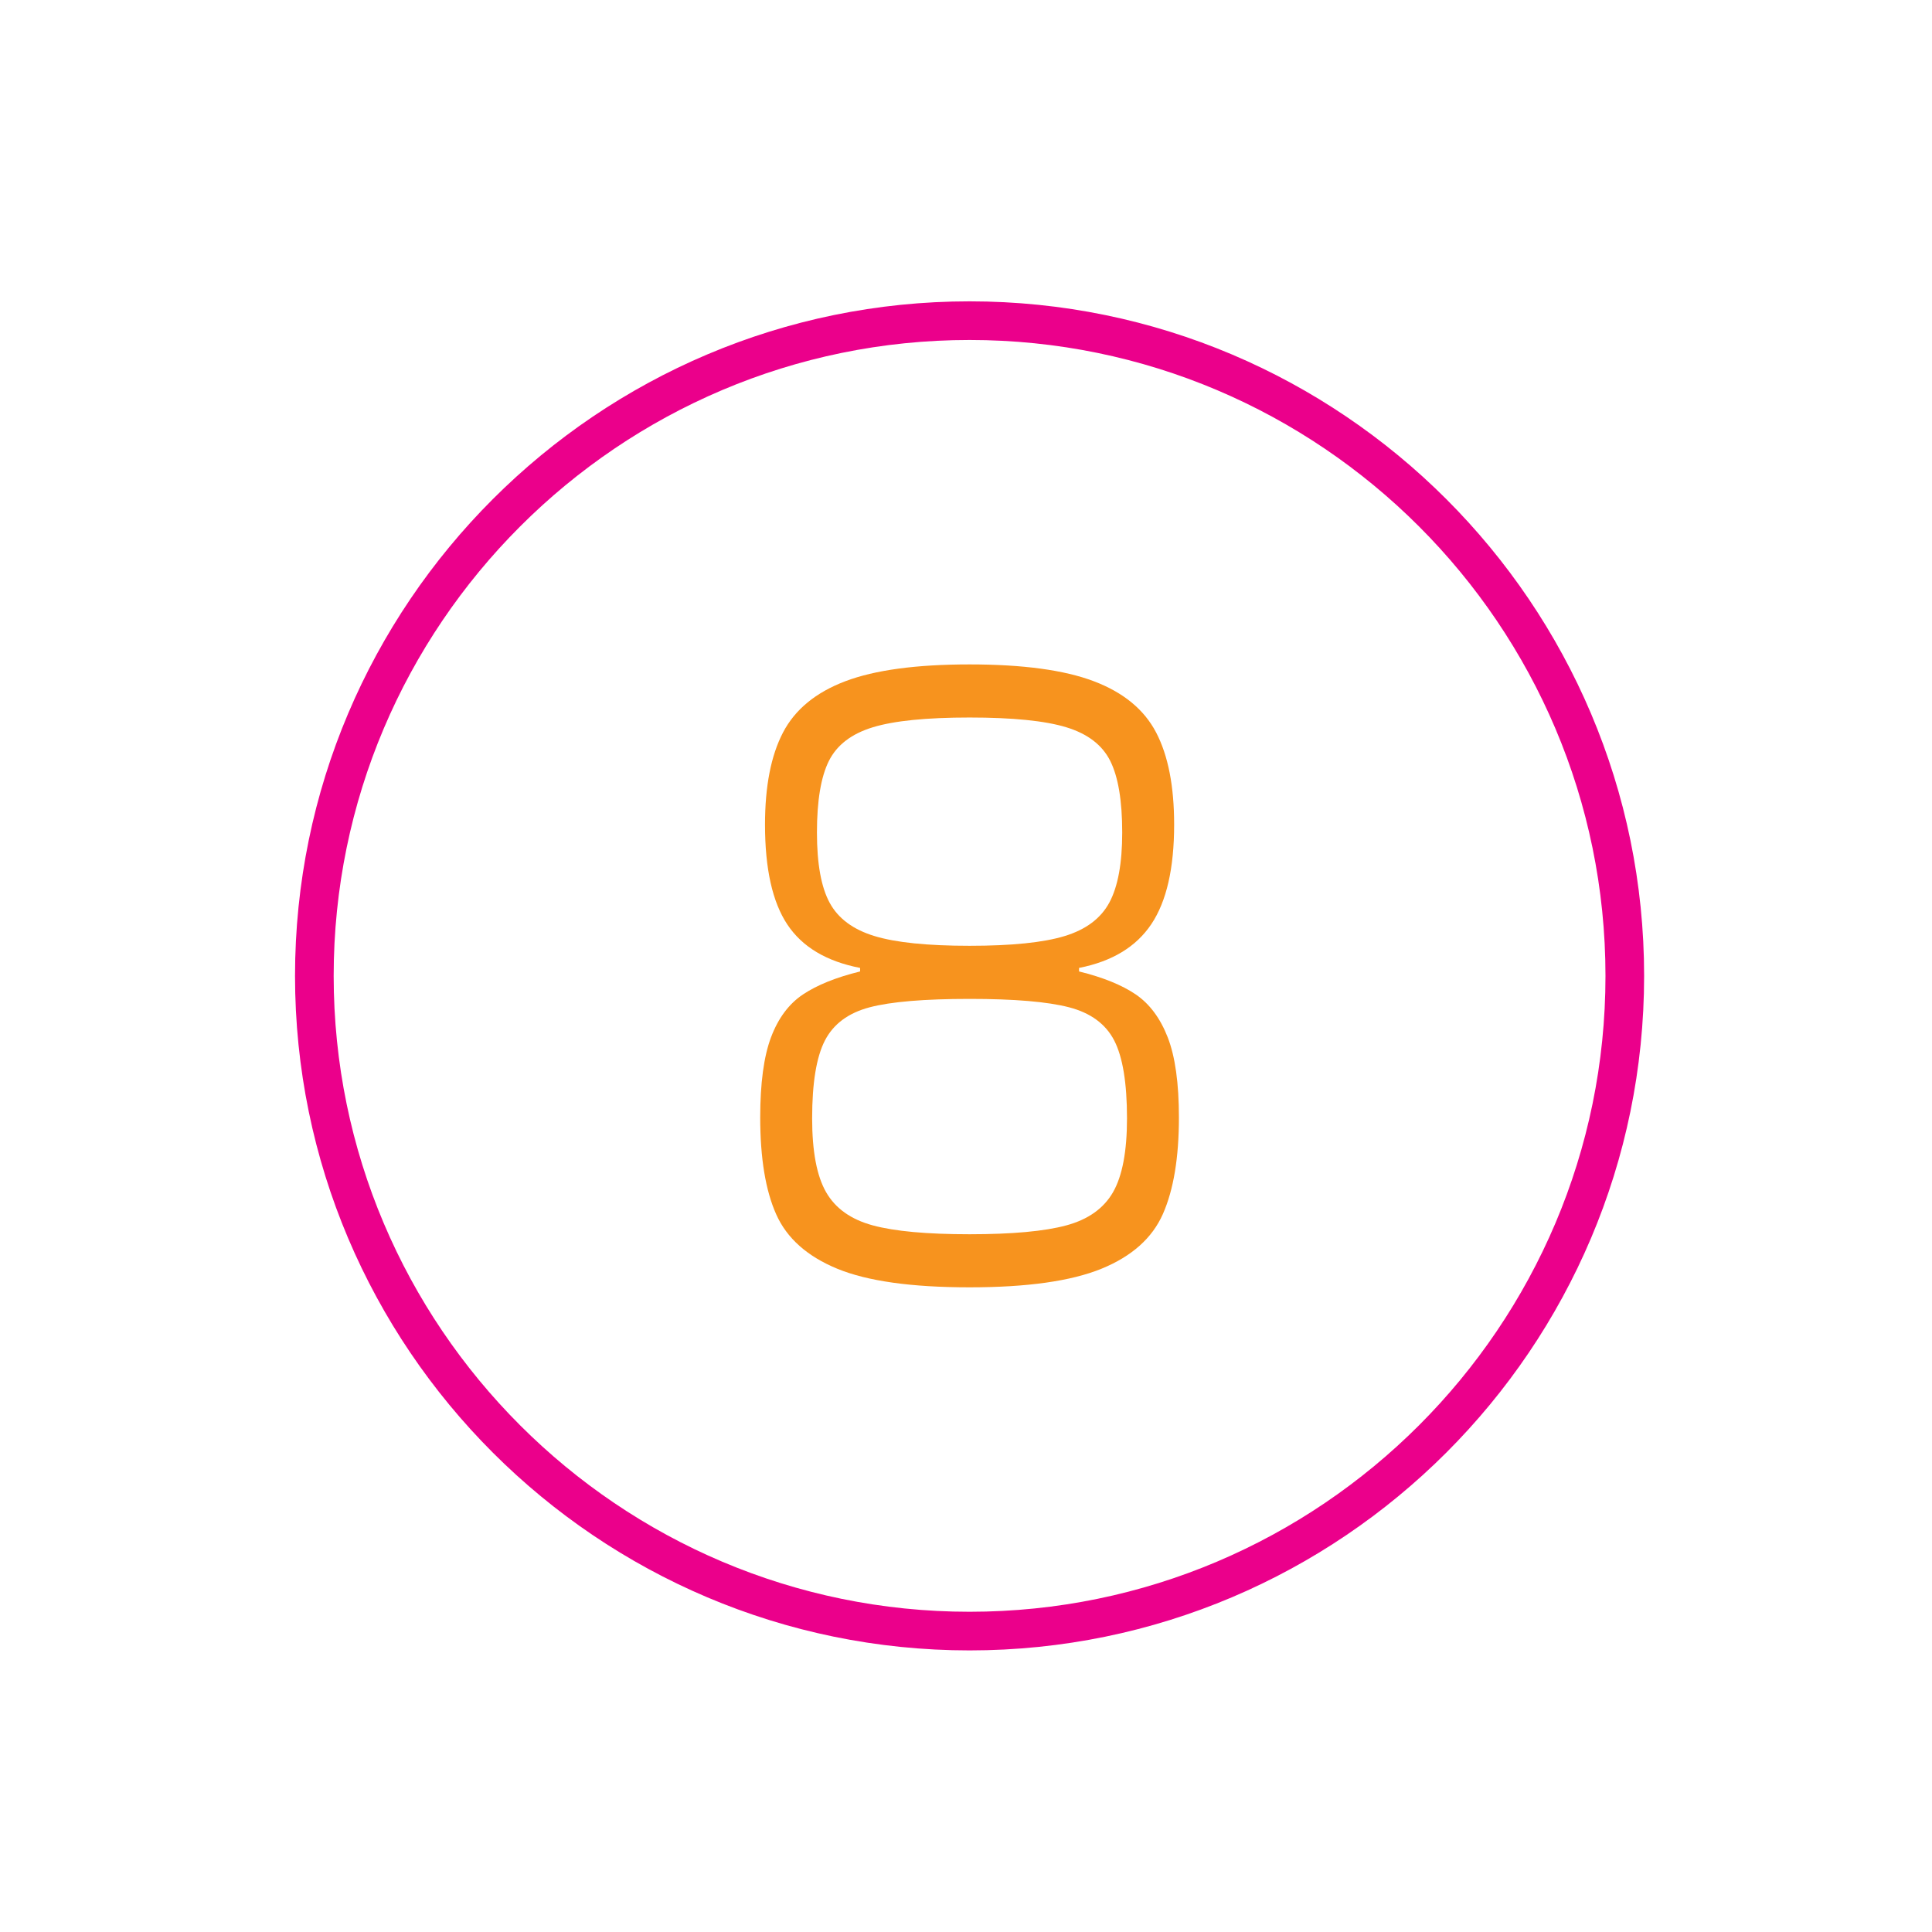 <?xml version="1.0" encoding="utf-8"?>
<!-- Generator: Adobe Illustrator 16.0.0, SVG Export Plug-In . SVG Version: 6.00 Build 0)  -->
<!DOCTYPE svg PUBLIC "-//W3C//DTD SVG 1.1//EN" "http://www.w3.org/Graphics/SVG/1.1/DTD/svg11.dtd">
<svg version="1.1" id="Layer_1" xmlns="http://www.w3.org/2000/svg" xmlns:xlink="http://www.w3.org/1999/xlink" x="0px" y="0px"
	 width="150px" height="150px" viewBox="0 0 150 150" enable-background="new 0 0 150 150" xml:space="preserve">
<path fill="#EB008B" d="M75.277,128.137c-28.877,0-52.371-23.492-52.371-52.369c0-28.877,23.493-52.372,52.371-52.372
	c28.877,0,52.372,23.494,52.372,52.372C127.648,104.645,104.154,128.137,75.277,128.137z M75.277,26.396
	c-27.223,0-49.371,22.148-49.371,49.372s22.147,49.369,49.371,49.369c27.224,0,49.372-22.146,49.372-49.369
	C124.648,48.543,102.5,26.396,75.277,26.396z"/>
<g>
	<path fill="#F7931E" d="M65.01,98.506c-2.338-0.962-3.92-2.37-4.746-4.226c-0.828-1.854-1.241-4.362-1.241-7.522
		c0-2.655,0.279-4.728,0.837-6.217c0.559-1.487,1.386-2.599,2.482-3.332c1.096-0.731,2.574-1.328,4.436-1.786v-0.274
		c-2.605-0.504-4.488-1.626-5.646-3.366c-1.158-1.74-1.737-4.328-1.737-7.763c0-2.977,0.465-5.358,1.396-7.145
		c0.93-1.786,2.543-3.114,4.839-3.984s5.511-1.306,9.647-1.306c4.136,0,7.353,0.436,9.647,1.306c2.296,0.87,3.909,2.198,4.84,3.984
		s1.396,4.168,1.396,7.145c0,3.39-0.589,5.966-1.769,7.728c-1.179,1.764-3.051,2.897-5.614,3.401v0.274
		c1.861,0.458,3.329,1.055,4.405,1.786c1.074,0.733,1.901,1.845,2.481,3.332c0.578,1.489,0.868,3.562,0.868,6.217
		c0,3.115-0.414,5.611-1.24,7.488c-0.828,1.879-2.42,3.298-4.777,4.26c-2.357,0.961-5.771,1.442-10.237,1.442
		C70.769,99.948,67.346,99.467,65.01,98.506z M82.784,95.14c1.696-0.458,2.905-1.316,3.63-2.576c0.723-1.26,1.086-3.171,1.086-5.736
		c0-2.748-0.332-4.763-0.993-6.046c-0.662-1.281-1.83-2.14-3.505-2.576c-1.676-0.435-4.25-0.652-7.725-0.652
		c-3.517,0-6.102,0.218-7.756,0.652c-1.654,0.437-2.812,1.295-3.474,2.576c-0.662,1.283-0.993,3.298-0.993,6.046
		c0,2.565,0.361,4.477,1.086,5.736c0.724,1.26,1.934,2.118,3.63,2.576c1.695,0.458,4.197,0.687,7.507,0.687
		C78.586,95.826,81.088,95.598,82.784,95.14z M82.66,72.675c1.654-0.503,2.812-1.374,3.475-2.61
		c0.661-1.236,0.993-3.045,0.993-5.427c0-2.474-0.311-4.328-0.931-5.564c-0.621-1.237-1.759-2.106-3.413-2.61
		s-4.156-0.756-7.507-0.756s-5.854,0.252-7.507,0.756c-1.655,0.504-2.792,1.373-3.413,2.61c-0.619,1.236-0.93,3.091-0.93,5.564
		c0,2.428,0.33,4.248,0.992,5.461c0.661,1.214,1.82,2.073,3.475,2.576c1.654,0.505,4.115,0.756,7.383,0.756
		C78.544,73.431,81.006,73.18,82.66,72.675z"/>
</g>
</svg>
